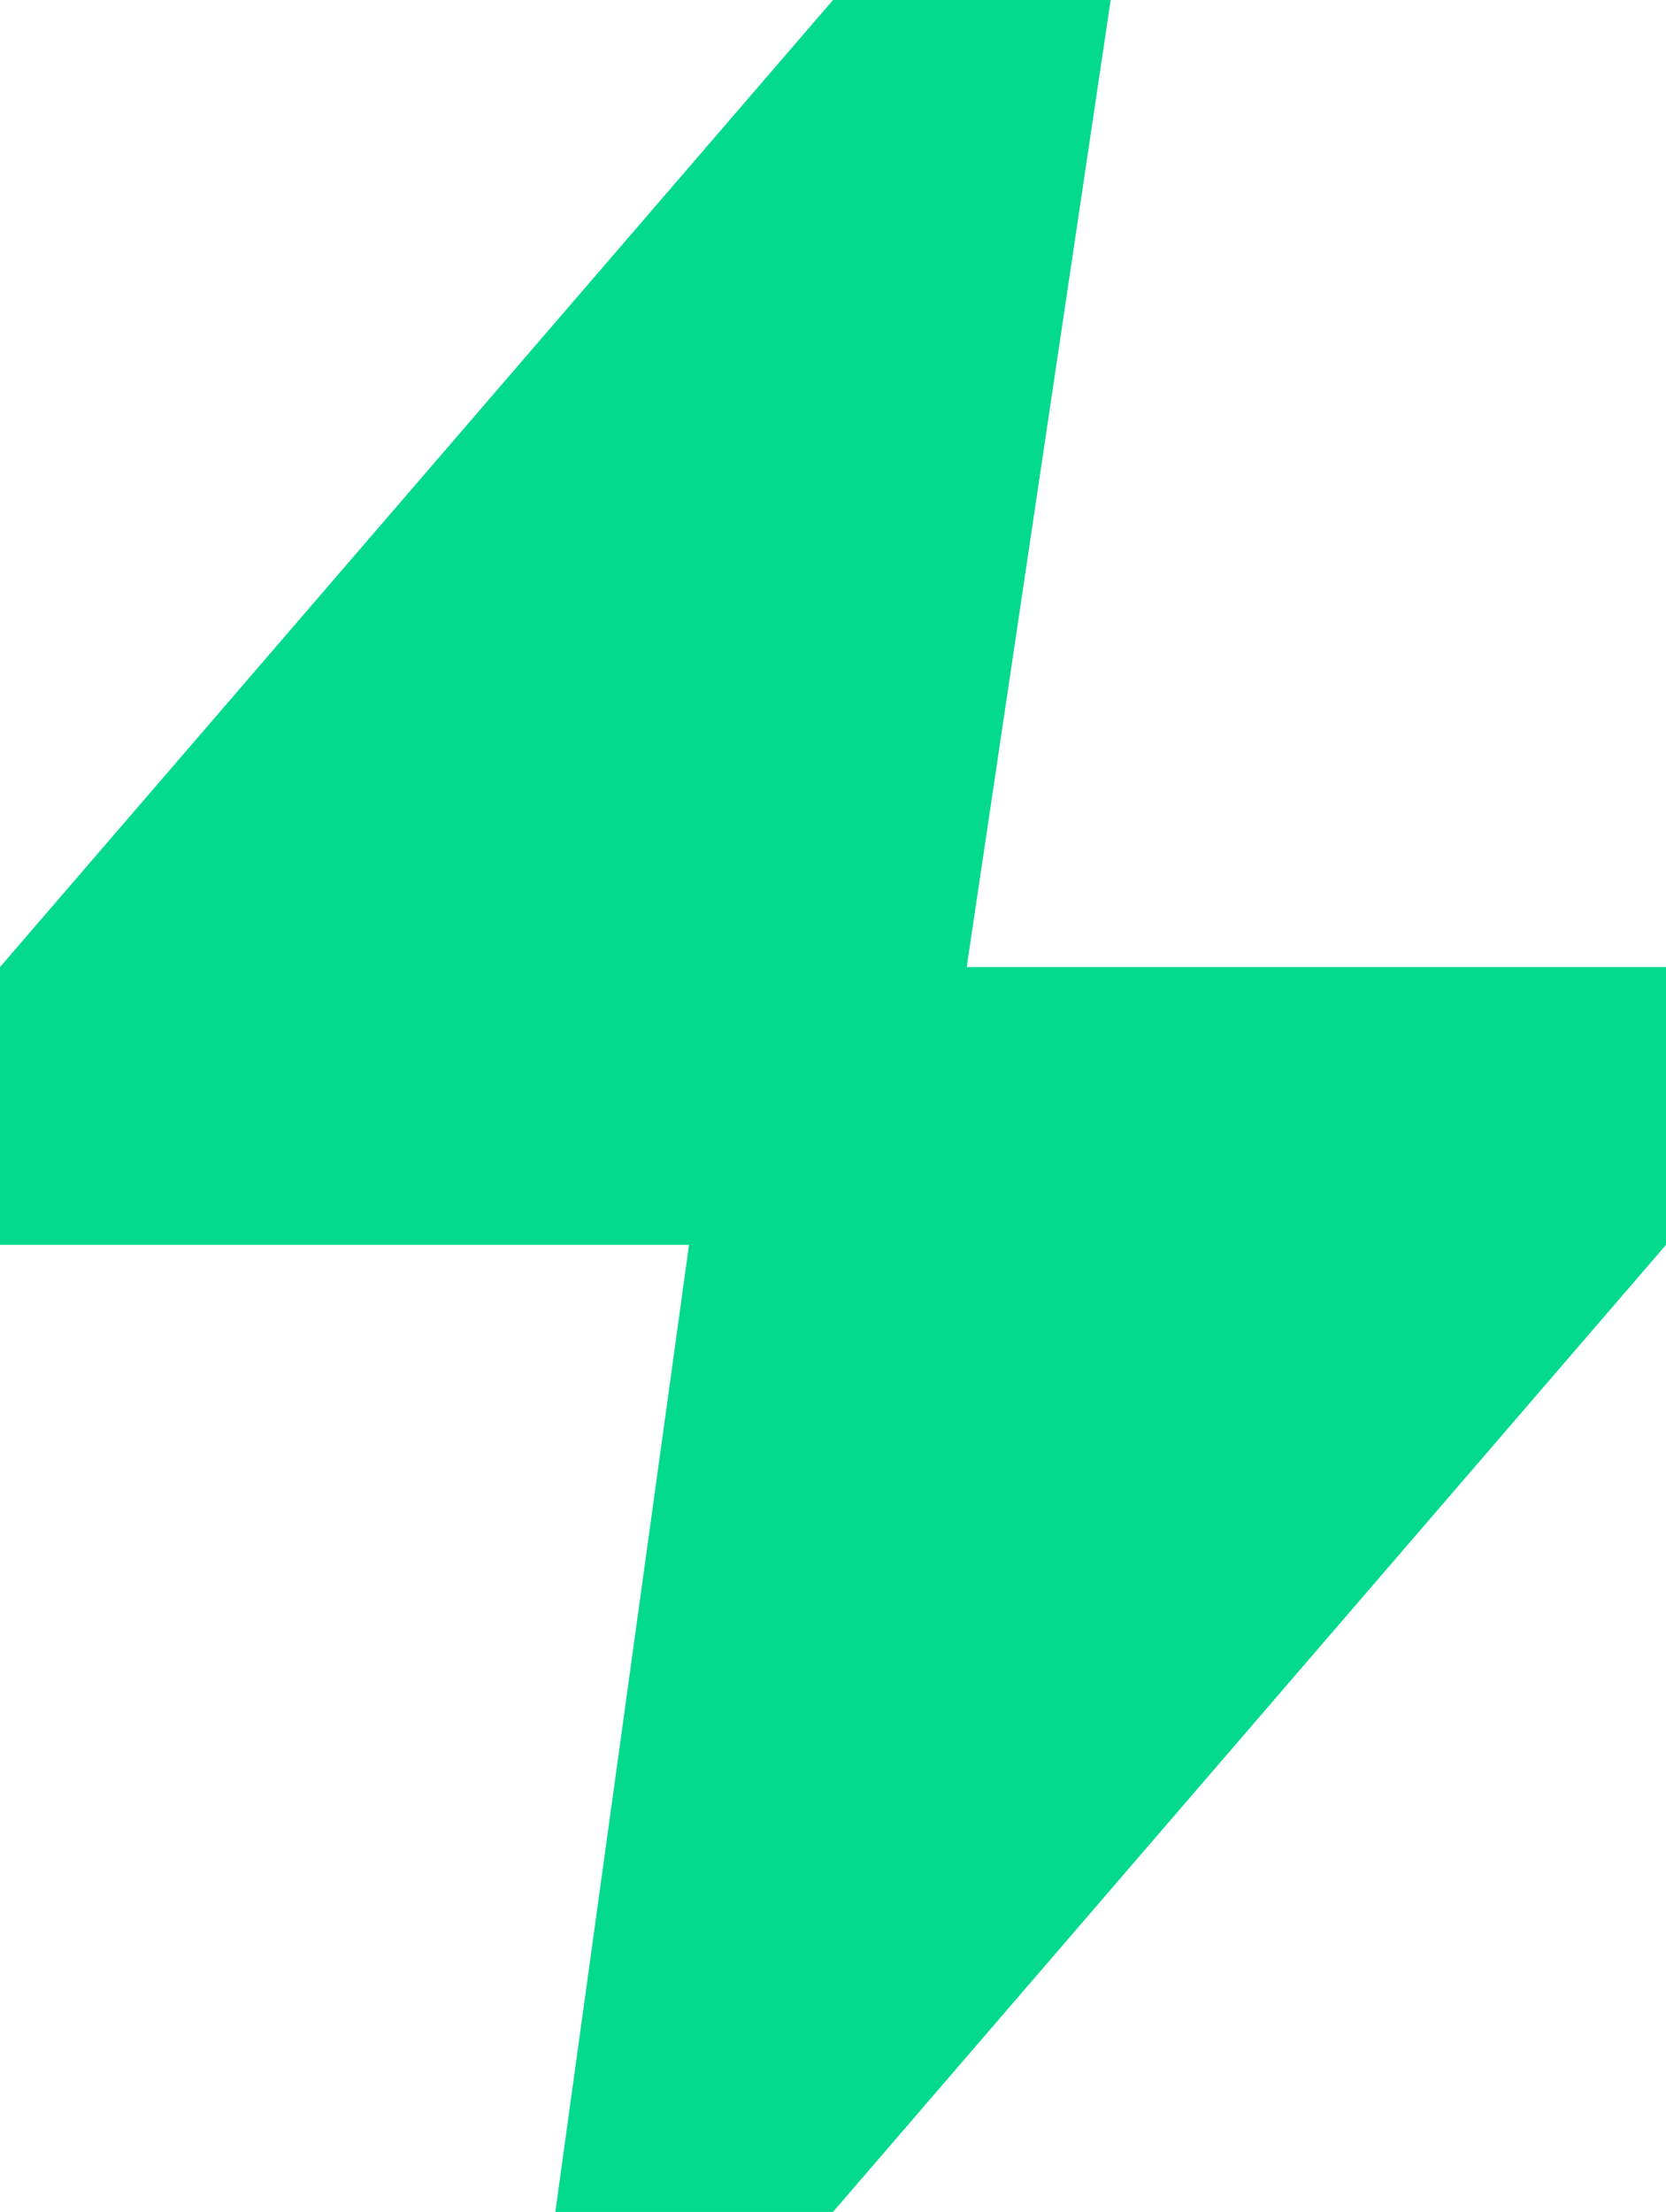 <?xml version="1.0" encoding="UTF-8"?>
<svg id="icon-elite-4" xmlns="http://www.w3.org/2000/svg" version="1.1" viewBox="0 0 16.2 21.5">
  <!-- Generator: Adobe Illustrator 29.4.0, SVG Export Plug-In . SVG Version: 2.1.0 Build 152)  -->
  <defs>
    <style>
      .st0 {
        fill: #04da8d;
      }
    </style>
  </defs>
  <path id="bolt-svgrepo-com" class="st0" d="M9.4,9.4L10.8,0h-2.7L0,9.4v2.7h6.7l-1.3,9.4h2.7l8.1-9.4v-2.7h-6.7Z"/>
</svg>